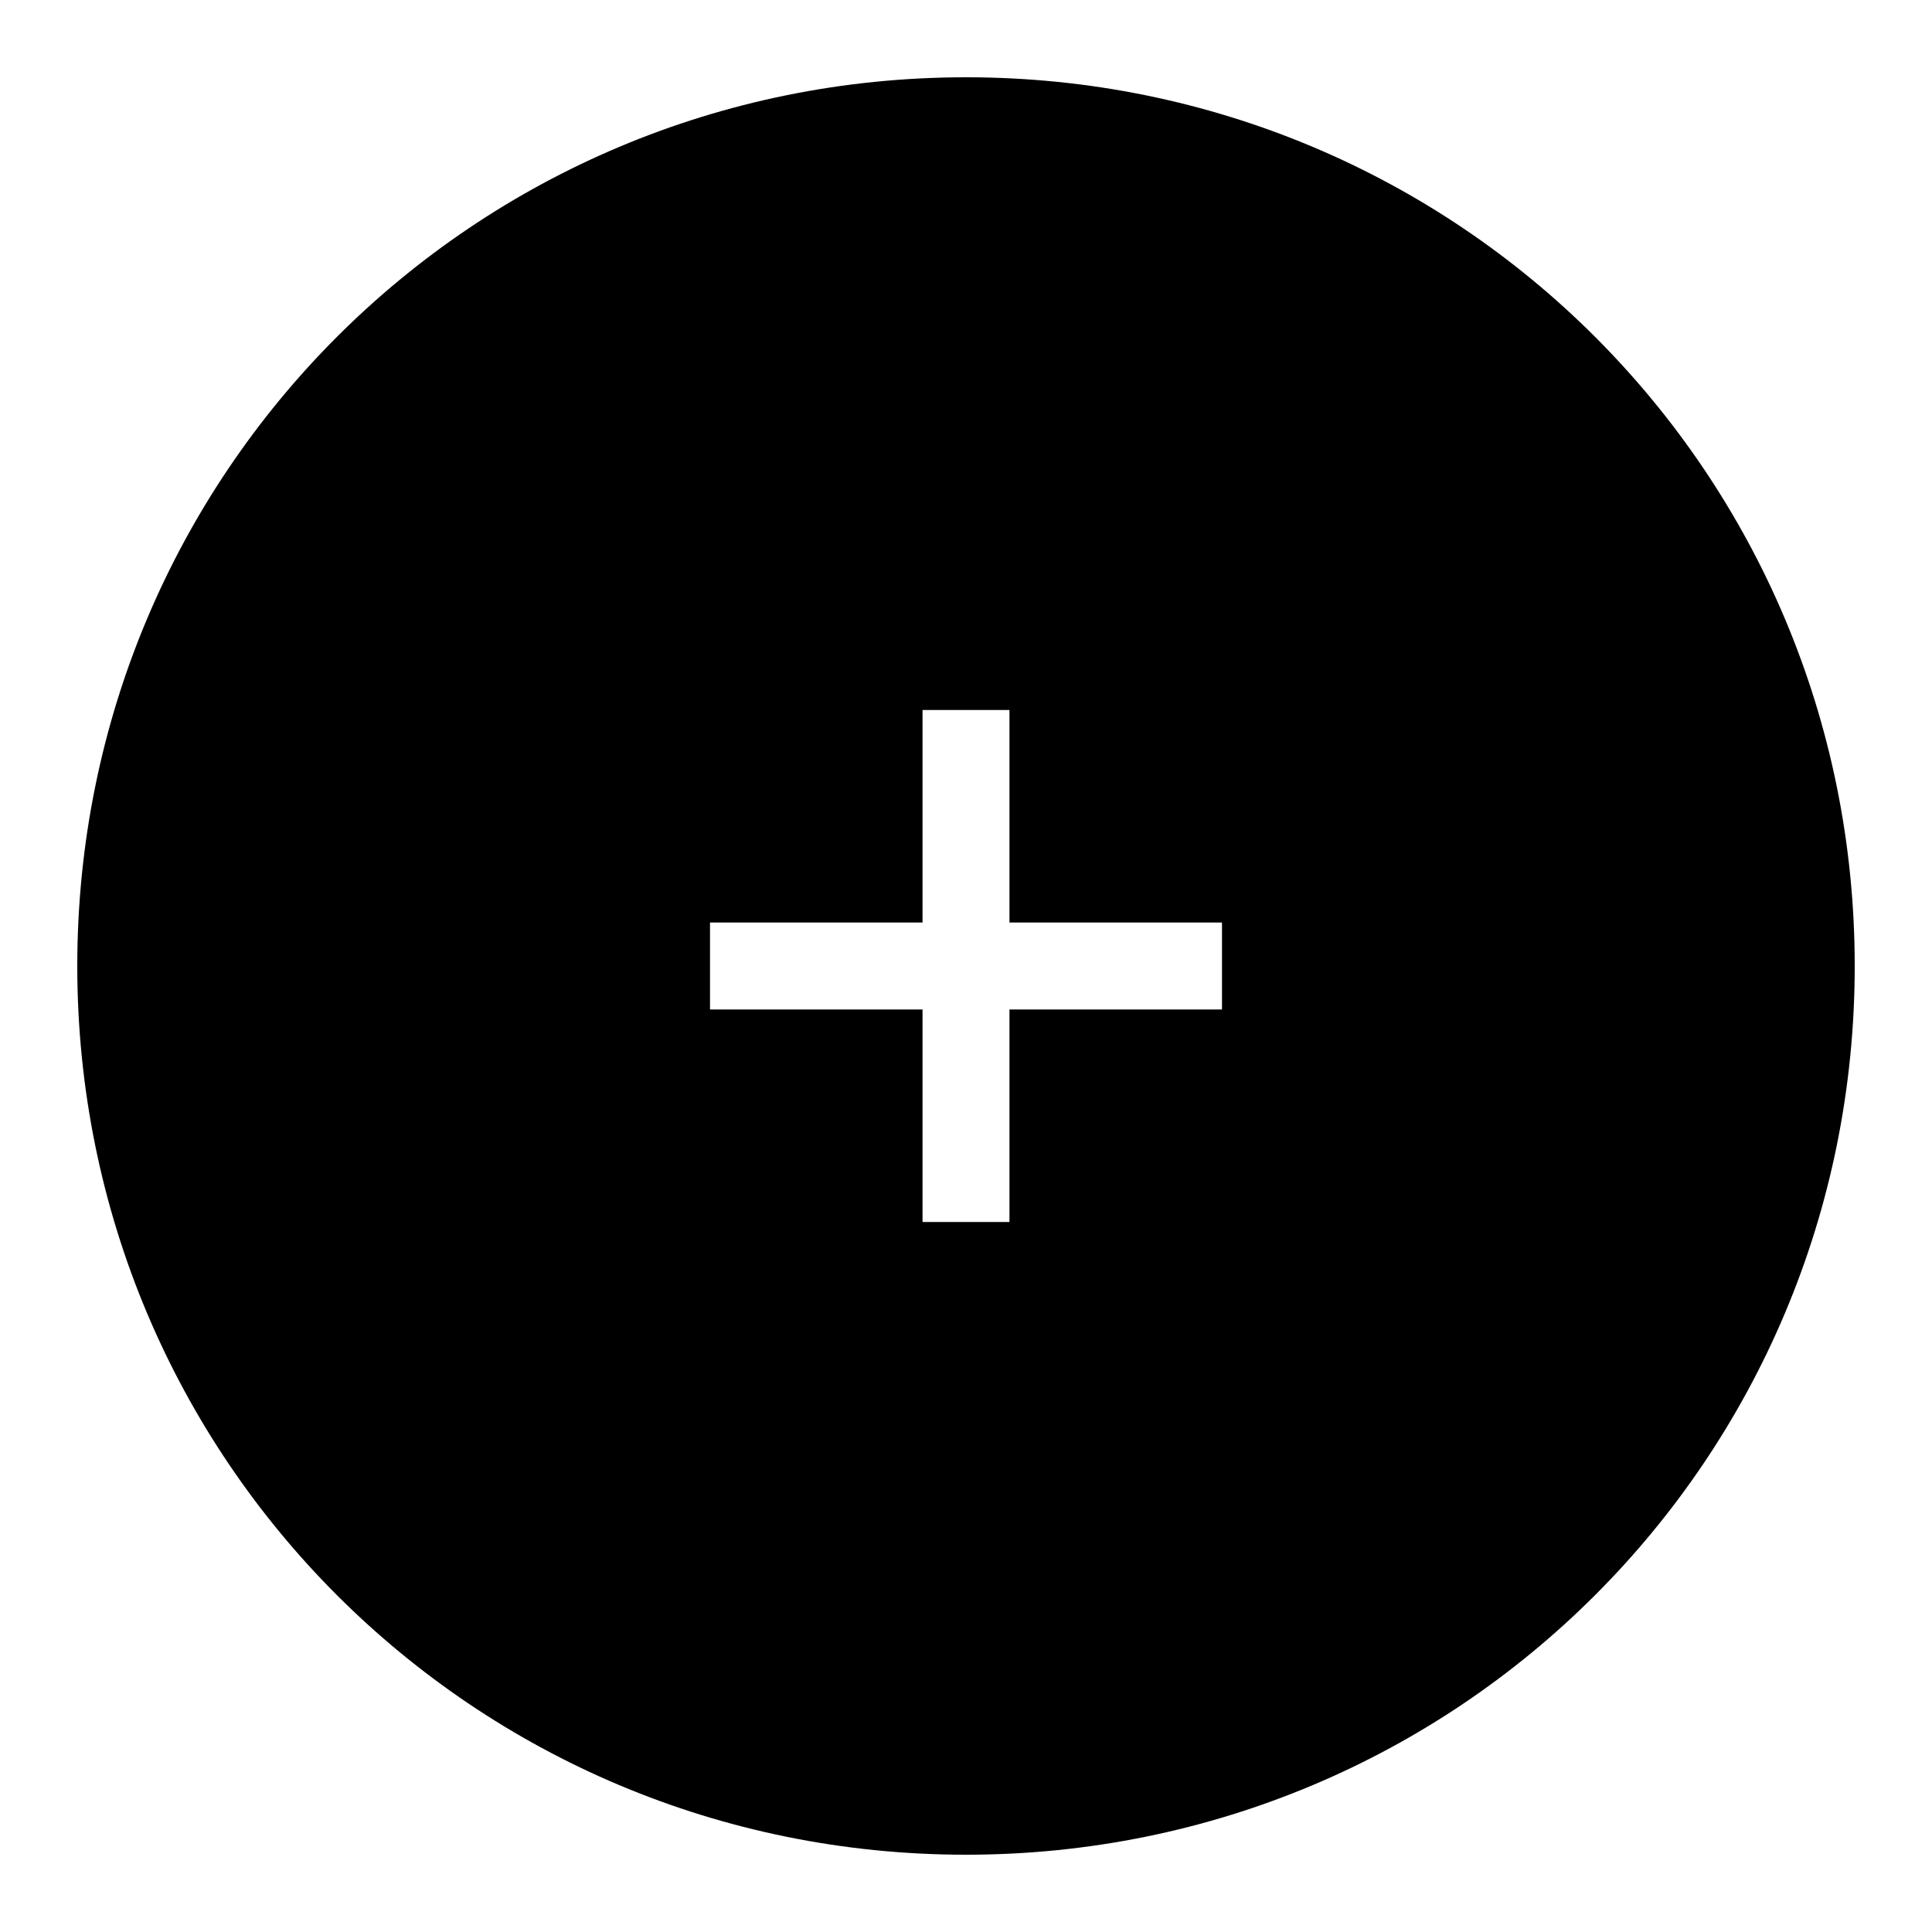 <?xml version="1.0" encoding="UTF-8"?> <!-- Generator: Adobe Illustrator 21.1.0, SVG Export Plug-In . SVG Version: 6.00 Build 0) --> <svg xmlns="http://www.w3.org/2000/svg" xmlns:xlink="http://www.w3.org/1999/xlink" id="Layer_1" x="0px" y="0px" viewBox="0 0 40 40" style="enable-background:new 0 0 40 40;" xml:space="preserve"> <path d="M20,1.6C9.8,1.6,1.6,9.8,1.6,20S9.8,38.4,20,38.4S38.4,30.2,38.4,20S30.2,1.6,20,1.6z M25.3,20.9h-4.4v4.4h-1.8v-4.4h-4.4 v-1.8h4.4v-4.4h1.8v4.4h4.4V20.9z"></path> </svg> 